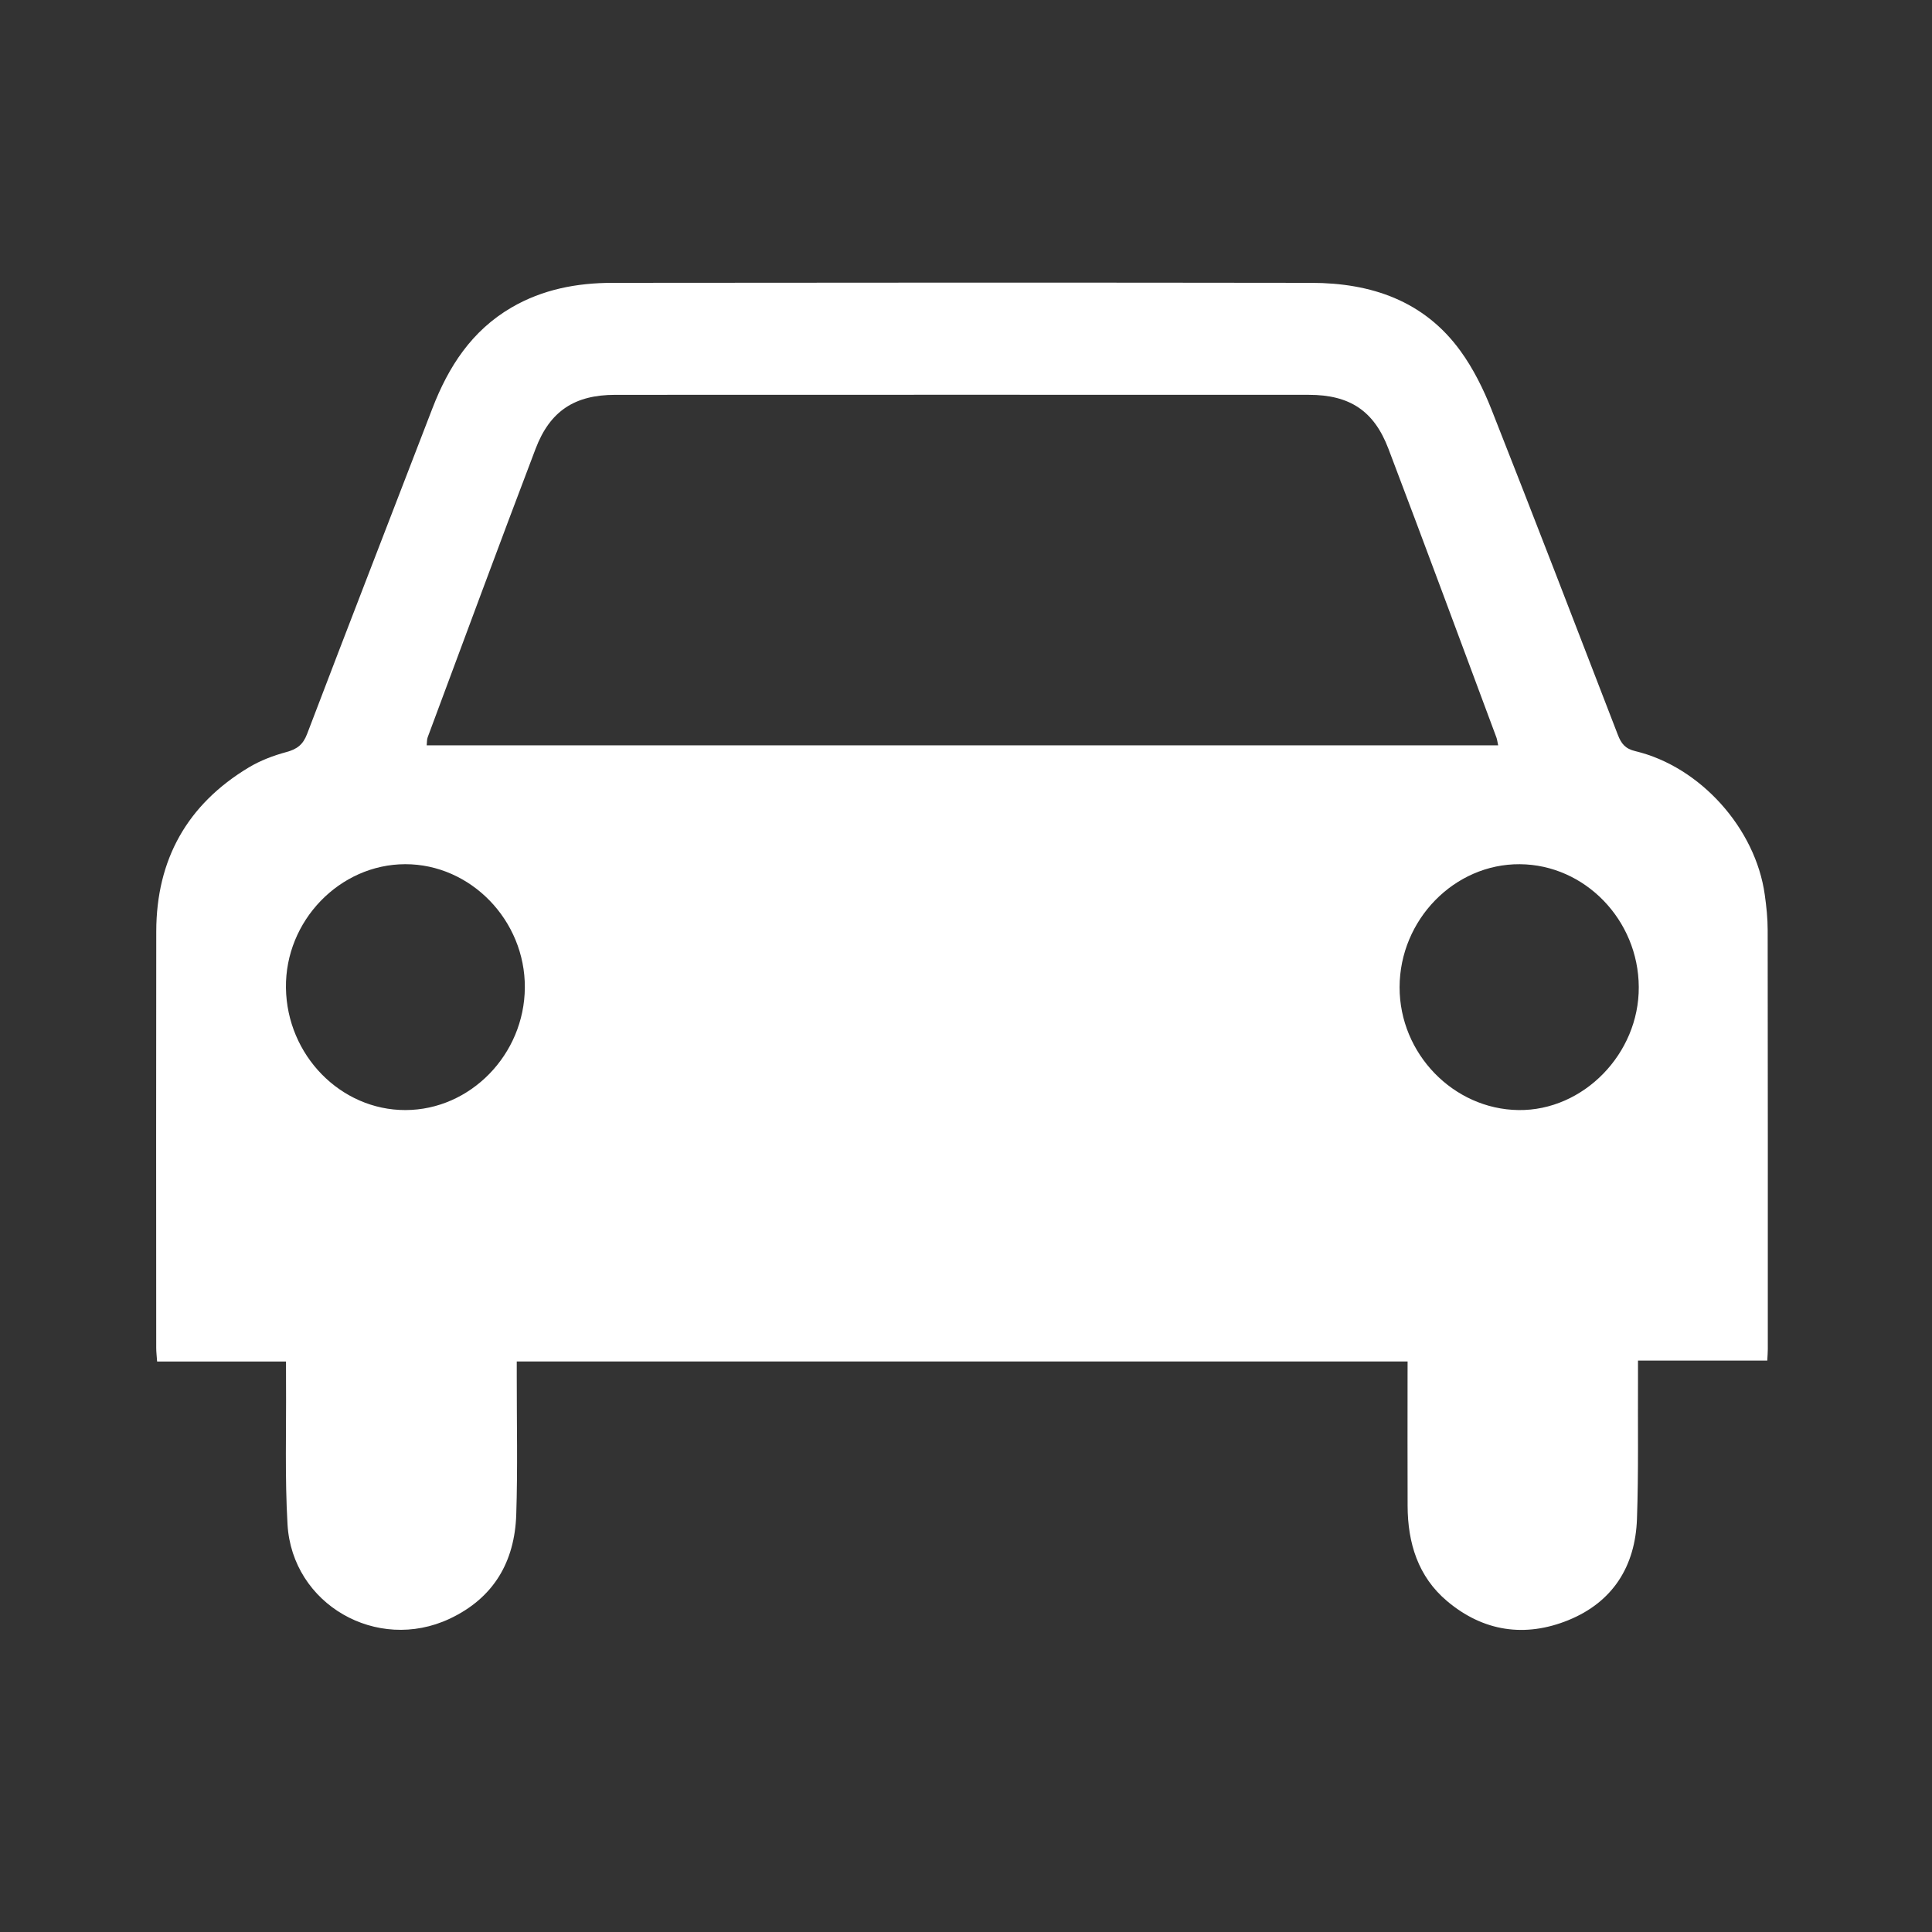 <?xml version="1.0" encoding="utf-8"?>
<!-- Generator: Adobe Illustrator 16.0.4, SVG Export Plug-In . SVG Version: 6.00 Build 0)  -->
<!DOCTYPE svg PUBLIC "-//W3C//DTD SVG 1.1//EN" "http://www.w3.org/Graphics/SVG/1.1/DTD/svg11.dtd">
<svg version="1.1" id="Layer_1" xmlns="http://www.w3.org/2000/svg" xmlns:xlink="http://www.w3.org/1999/xlink" x="0px" y="0px"
	 width="150px" height="150px" viewBox="75 75 150 150" enable-background="new 75 75 150 150" xml:space="preserve">
<rect x="75" y="75" width="150" height="150" fill="#333333" stroke="none"/>
<g id="tHGdLu.tif_3_">
	<g>
		<path fill="#FFFFFF" d="M184.285,180.705c-23.115,0-46.074,0-69.164,0c0,0.419,0,0.794,0,1.172
			c-0.004,3.568,0.078,7.141-0.039,10.706c-0.119,3.667-1.744,6.485-5.172,8.096c-5.645,2.651-12.228-1.114-12.587-7.329
			c-0.212-3.664-0.09-7.347-0.116-11.021c-0.004-0.492-0.002-0.986-0.002-1.623c-3.355,0-6.65,0-10.007,0
			c-0.03-0.446-0.069-0.752-0.069-1.06c-0.003-10.775-0.014-21.555,0.003-32.332c0.009-5.575,2.399-9.854,7.183-12.73
			c0.893-0.537,1.91-0.922,2.918-1.194c0.826-0.224,1.291-0.569,1.609-1.403c3.215-8.438,6.488-16.854,9.73-25.281
			c1.25-3.246,3.056-6.034,6.146-7.834c2.424-1.411,5.079-1.908,7.827-1.912c18.092-0.02,36.183-0.025,54.277,0
			c4.631,0.008,8.737,1.385,11.567,5.287c1.002,1.381,1.787,2.968,2.416,4.561c3.316,8.397,6.56,16.826,9.808,25.252
			c0.258,0.666,0.563,1.071,1.35,1.258c5.045,1.203,9.341,6,10.054,11.152c0.127,0.906,0.225,1.826,0.225,2.74
			c0.016,10.848,0.012,21.696,0.01,32.544c0,0.246-0.021,0.492-0.041,0.881c-3.309,0-6.604,0-10.037,0c0,0.554,0.002,0.966,0,1.377
			c-0.02,3.64,0.047,7.281-0.08,10.917c-0.129,3.668-1.867,6.446-5.311,7.854c-3.375,1.378-6.625,0.894-9.434-1.475
			c-2.255-1.901-3.052-4.511-3.062-7.389c-0.013-3.32-0.004-6.643-0.004-9.965C184.285,181.573,184.285,181.189,184.285,180.705z
			 M191.318,132.87c-0.066-0.304-0.084-0.476-0.144-0.632c-2.784-7.469-5.547-14.946-8.377-22.396
			c-1.127-2.965-3.019-4.186-6.18-4.188c-17.949-0.006-35.898-0.006-53.848,0.001c-3.139,0.001-5.066,1.242-6.187,4.19
			c-2.833,7.449-5.595,14.927-8.377,22.396c-0.066,0.178-0.05,0.387-0.076,0.629C135.862,132.87,163.52,132.87,191.318,132.87z
			 M106.461,142.096c-5.092,0.009-9.332,4.405-9.26,9.604c0.072,5.229,4.248,9.497,9.281,9.485c5.042-0.011,9.234-4.312,9.266-9.51
			C115.78,146.459,111.545,142.087,106.461,142.096z M192.996,142.097c-5.076-0.034-9.322,4.31-9.332,9.547
			c-0.01,5.156,4.176,9.479,9.238,9.541c5.031,0.062,9.363-4.373,9.332-9.557C202.205,146.42,198.047,142.131,192.996,142.097z"/>
	</g>
</g>
</svg>
